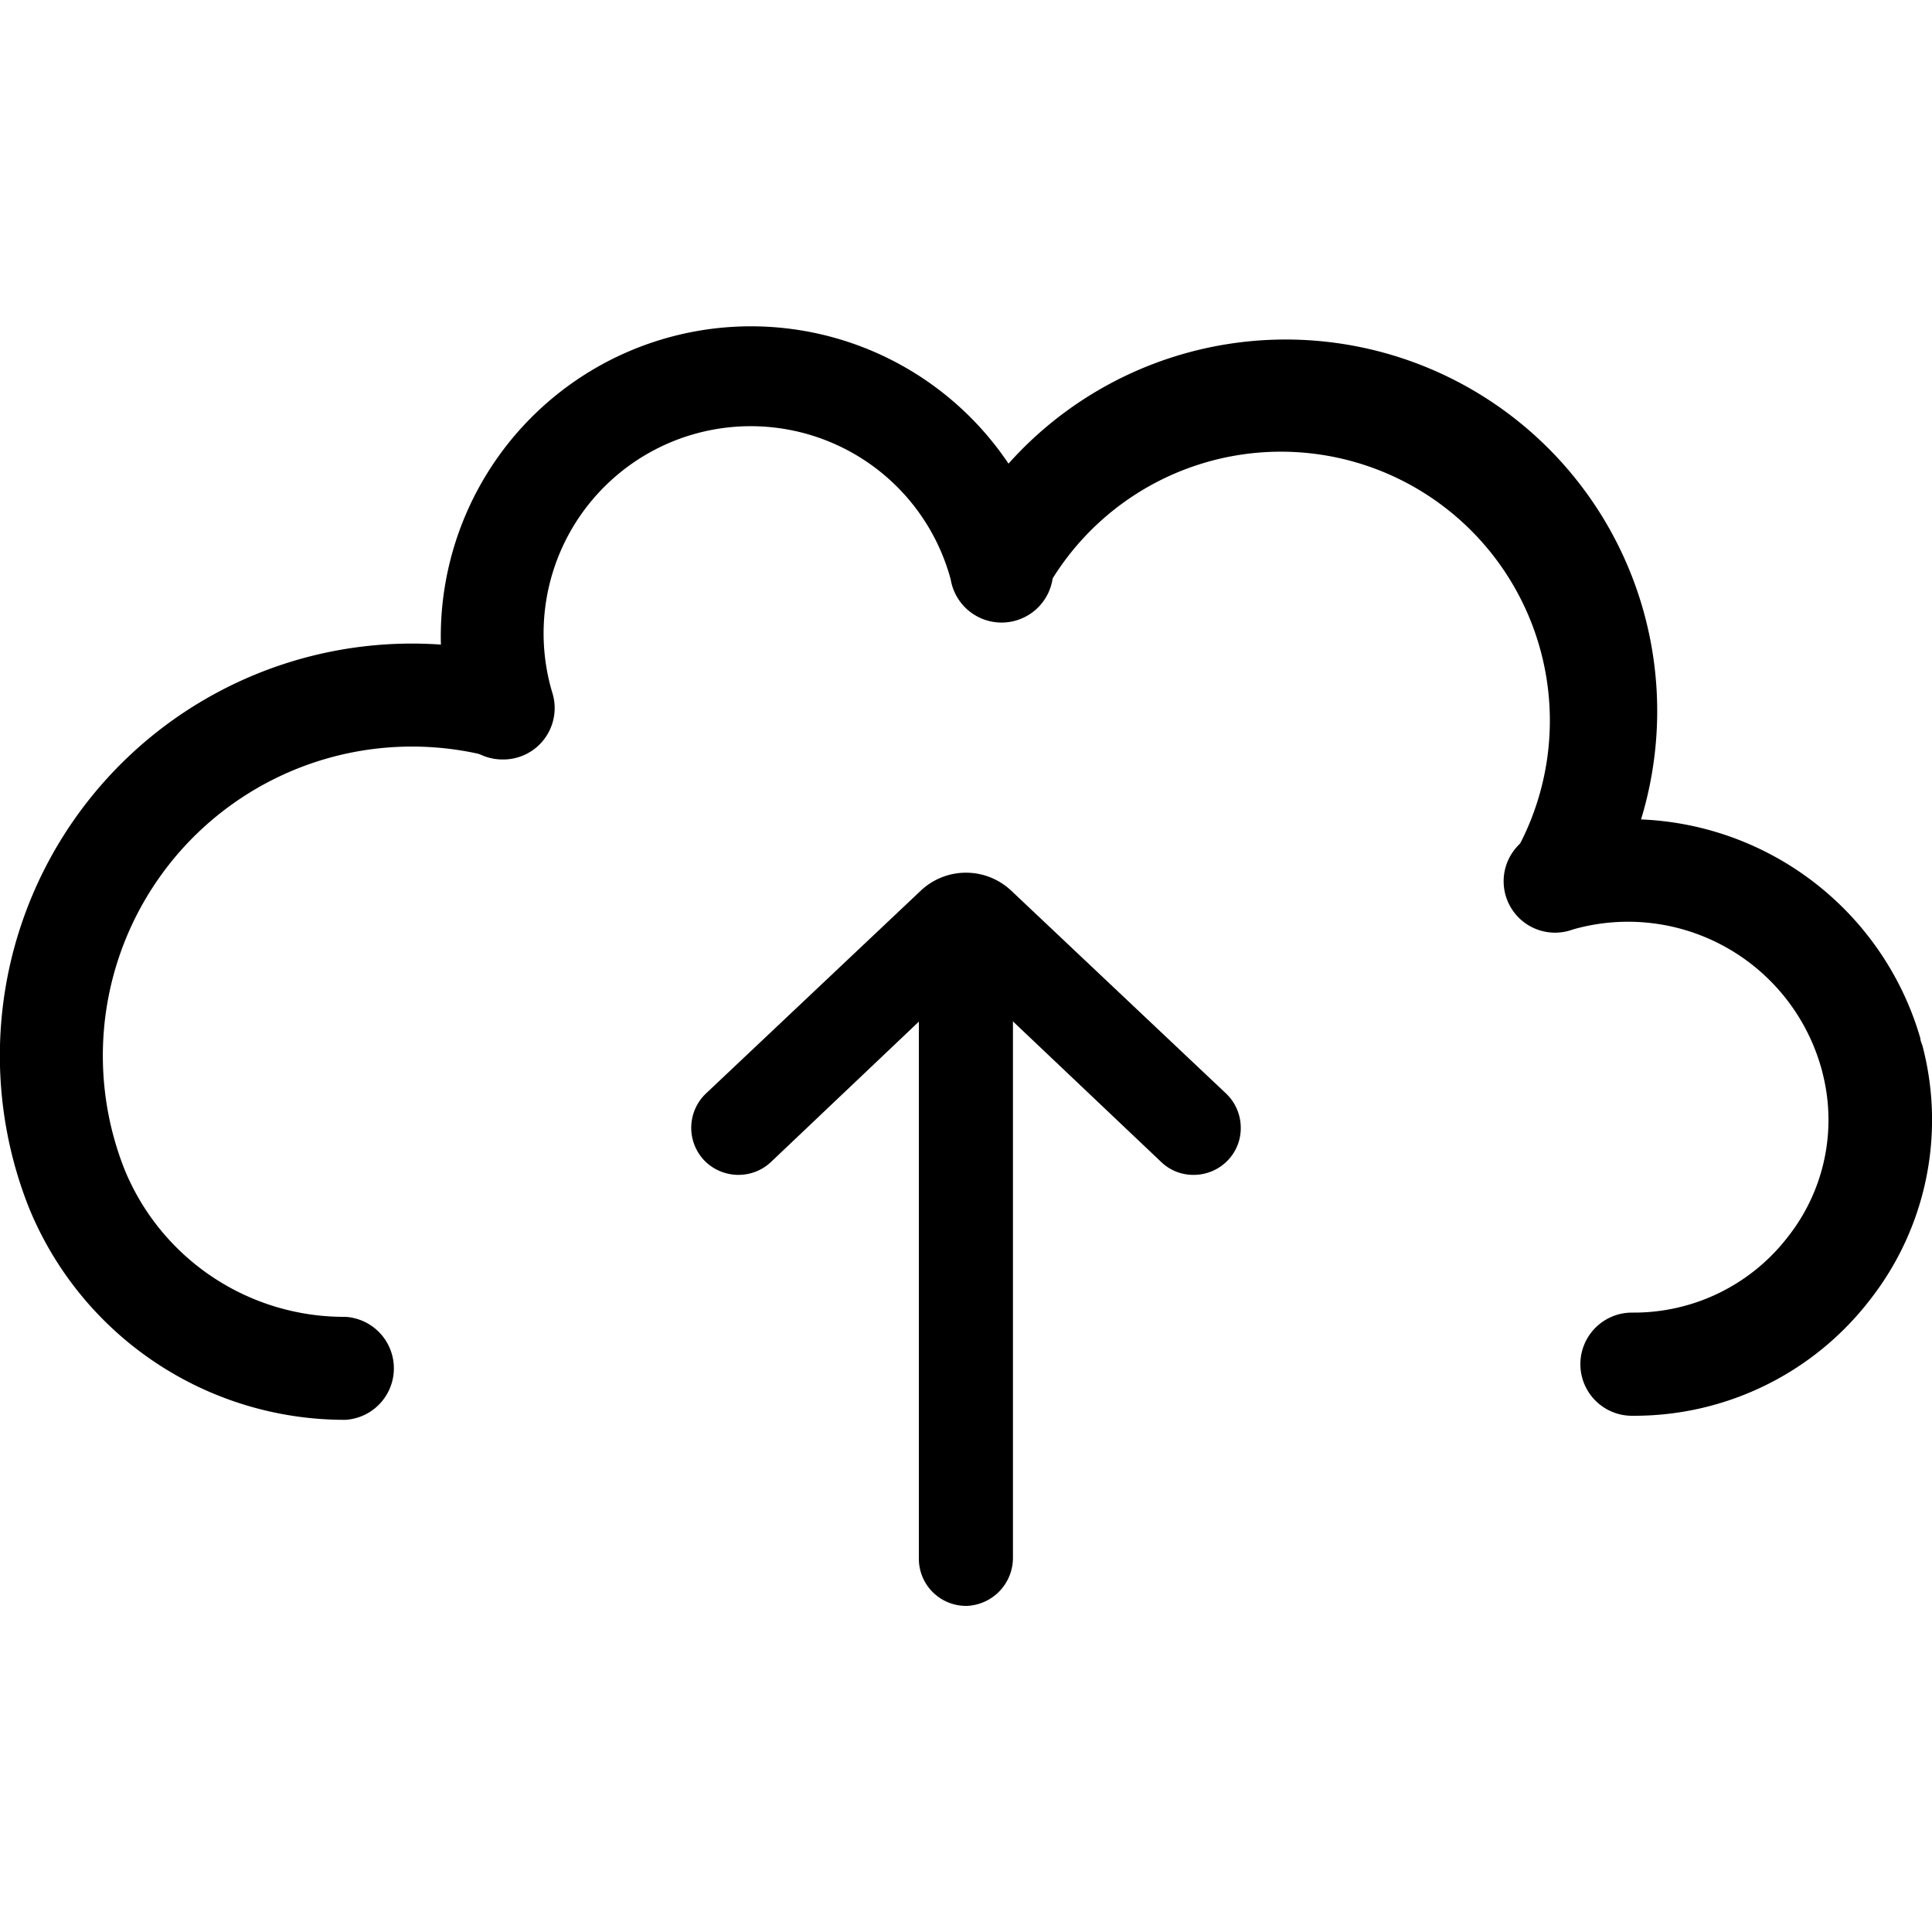 <svg height='100px' width='100px'  fill="#000000" xmlns="http://www.w3.org/2000/svg" viewBox="0 0 100 100" x="0px" y="0px"><defs><style>.cls-1{fill:none;}</style></defs><title>Asset 475</title><g data-name="Layer 2"><g data-name="Layer 1"><rect class="cls-1" width="100" height="100"></rect><path d="M26,39.31a2.67,2.67,0,0,1-2.56-1.93,16.05,16.05,0,0,1,30.86-8.87A2.67,2.67,0,1,1,49.21,30a10.72,10.72,0,1,0-20.6,5.93A2.66,2.66,0,0,1,26,39.31Z"></path><path d="M80.77,48a2.72,2.72,0,0,1-1.29-.33,2.68,2.68,0,0,1-1-3.63A13.89,13.89,0,1,0,54.12,30.56,2.67,2.67,0,0,1,49.45,28,19.23,19.23,0,1,1,83.1,46.59,2.67,2.67,0,0,1,80.77,48Z"></path><path d="M84.55,73.28h-.08a2.67,2.67,0,0,1,0-5.34h.07a10.05,10.05,0,0,0,8-3.92,9.77,9.77,0,0,0,1.78-8.54,2.5,2.5,0,0,0-.07-.26,10.39,10.39,0,0,0-12.84-7.11A2.66,2.66,0,1,1,80,43,15.72,15.72,0,0,1,99.4,53.75c0,.13.07.26.11.39a15.1,15.1,0,0,1-2.73,13.15A15.39,15.39,0,0,1,84.55,73.28Z"></path><path d="M17.83,73.49a17.65,17.65,0,0,1-16.34-11A21.33,21.33,0,0,1,26.7,34a2.67,2.67,0,0,1-1.34,5.16A16,16,0,0,0,6.45,60.54a12.28,12.28,0,0,0,11.38,7.62h.05a2.67,2.67,0,0,1,0,5.33Z"></path><path d="M50,48.78a1.59,1.59,0,0,1,1.51,1.62V80.61A1.59,1.59,0,0,1,50,82.23a1.55,1.55,0,0,1-1.59-1.55V50.33A1.55,1.55,0,0,1,50,48.78Z"></path><path d="M50,83.12a2.44,2.44,0,0,1-2.44-2.44V50.33a2.4,2.4,0,0,1,.74-1.75,2.37,2.37,0,0,1,1.76-.69h0a2.49,2.49,0,0,1,2.37,2.51V80.61a2.49,2.49,0,0,1-2.37,2.51Zm0-33.46a.66.66,0,0,0-.46.19.67.67,0,0,0-.2.48V80.68a.63.63,0,0,0,.2.47.66.66,0,0,0,.48.19.71.71,0,0,0,.64-.73V50.4a.72.72,0,0,0-.64-.74h0Z"></path><path d="M48.27,46.74a2.53,2.53,0,0,1,3.46,0L62.85,57.25a1.55,1.55,0,0,1-2.13,2.25l-9.65-9.11a1.55,1.55,0,0,0-2.14,0L39.28,59.5a1.55,1.55,0,1,1-2.13-2.25Z"></path><path d="M38.22,60.81h-.07a2.46,2.46,0,0,1-1.71-.76,2.45,2.45,0,0,1,.1-3.45L47.66,46.1a3.41,3.41,0,0,1,4.68,0L63.46,56.6a2.44,2.44,0,0,1,.76,1.7,2.4,2.4,0,0,1-.66,1.75,2.44,2.44,0,0,1-1.71.76,2.39,2.39,0,0,1-1.74-.66L50.46,51a.66.66,0,0,0-.92,0L39.9,60.15A2.44,2.44,0,0,1,38.22,60.81ZM48.88,47.39,37.76,57.89a.67.67,0,0,0-.2.46.66.66,0,0,0,1.11.51l9.65-9.11a2.45,2.45,0,0,1,3.36,0l9.65,9.11a.69.69,0,0,0,.47.18.67.67,0,0,0,.65-.69.68.68,0,0,0-.21-.46L51.12,47.39a1.64,1.64,0,0,0-2.24,0Z"></path></g></g></svg>